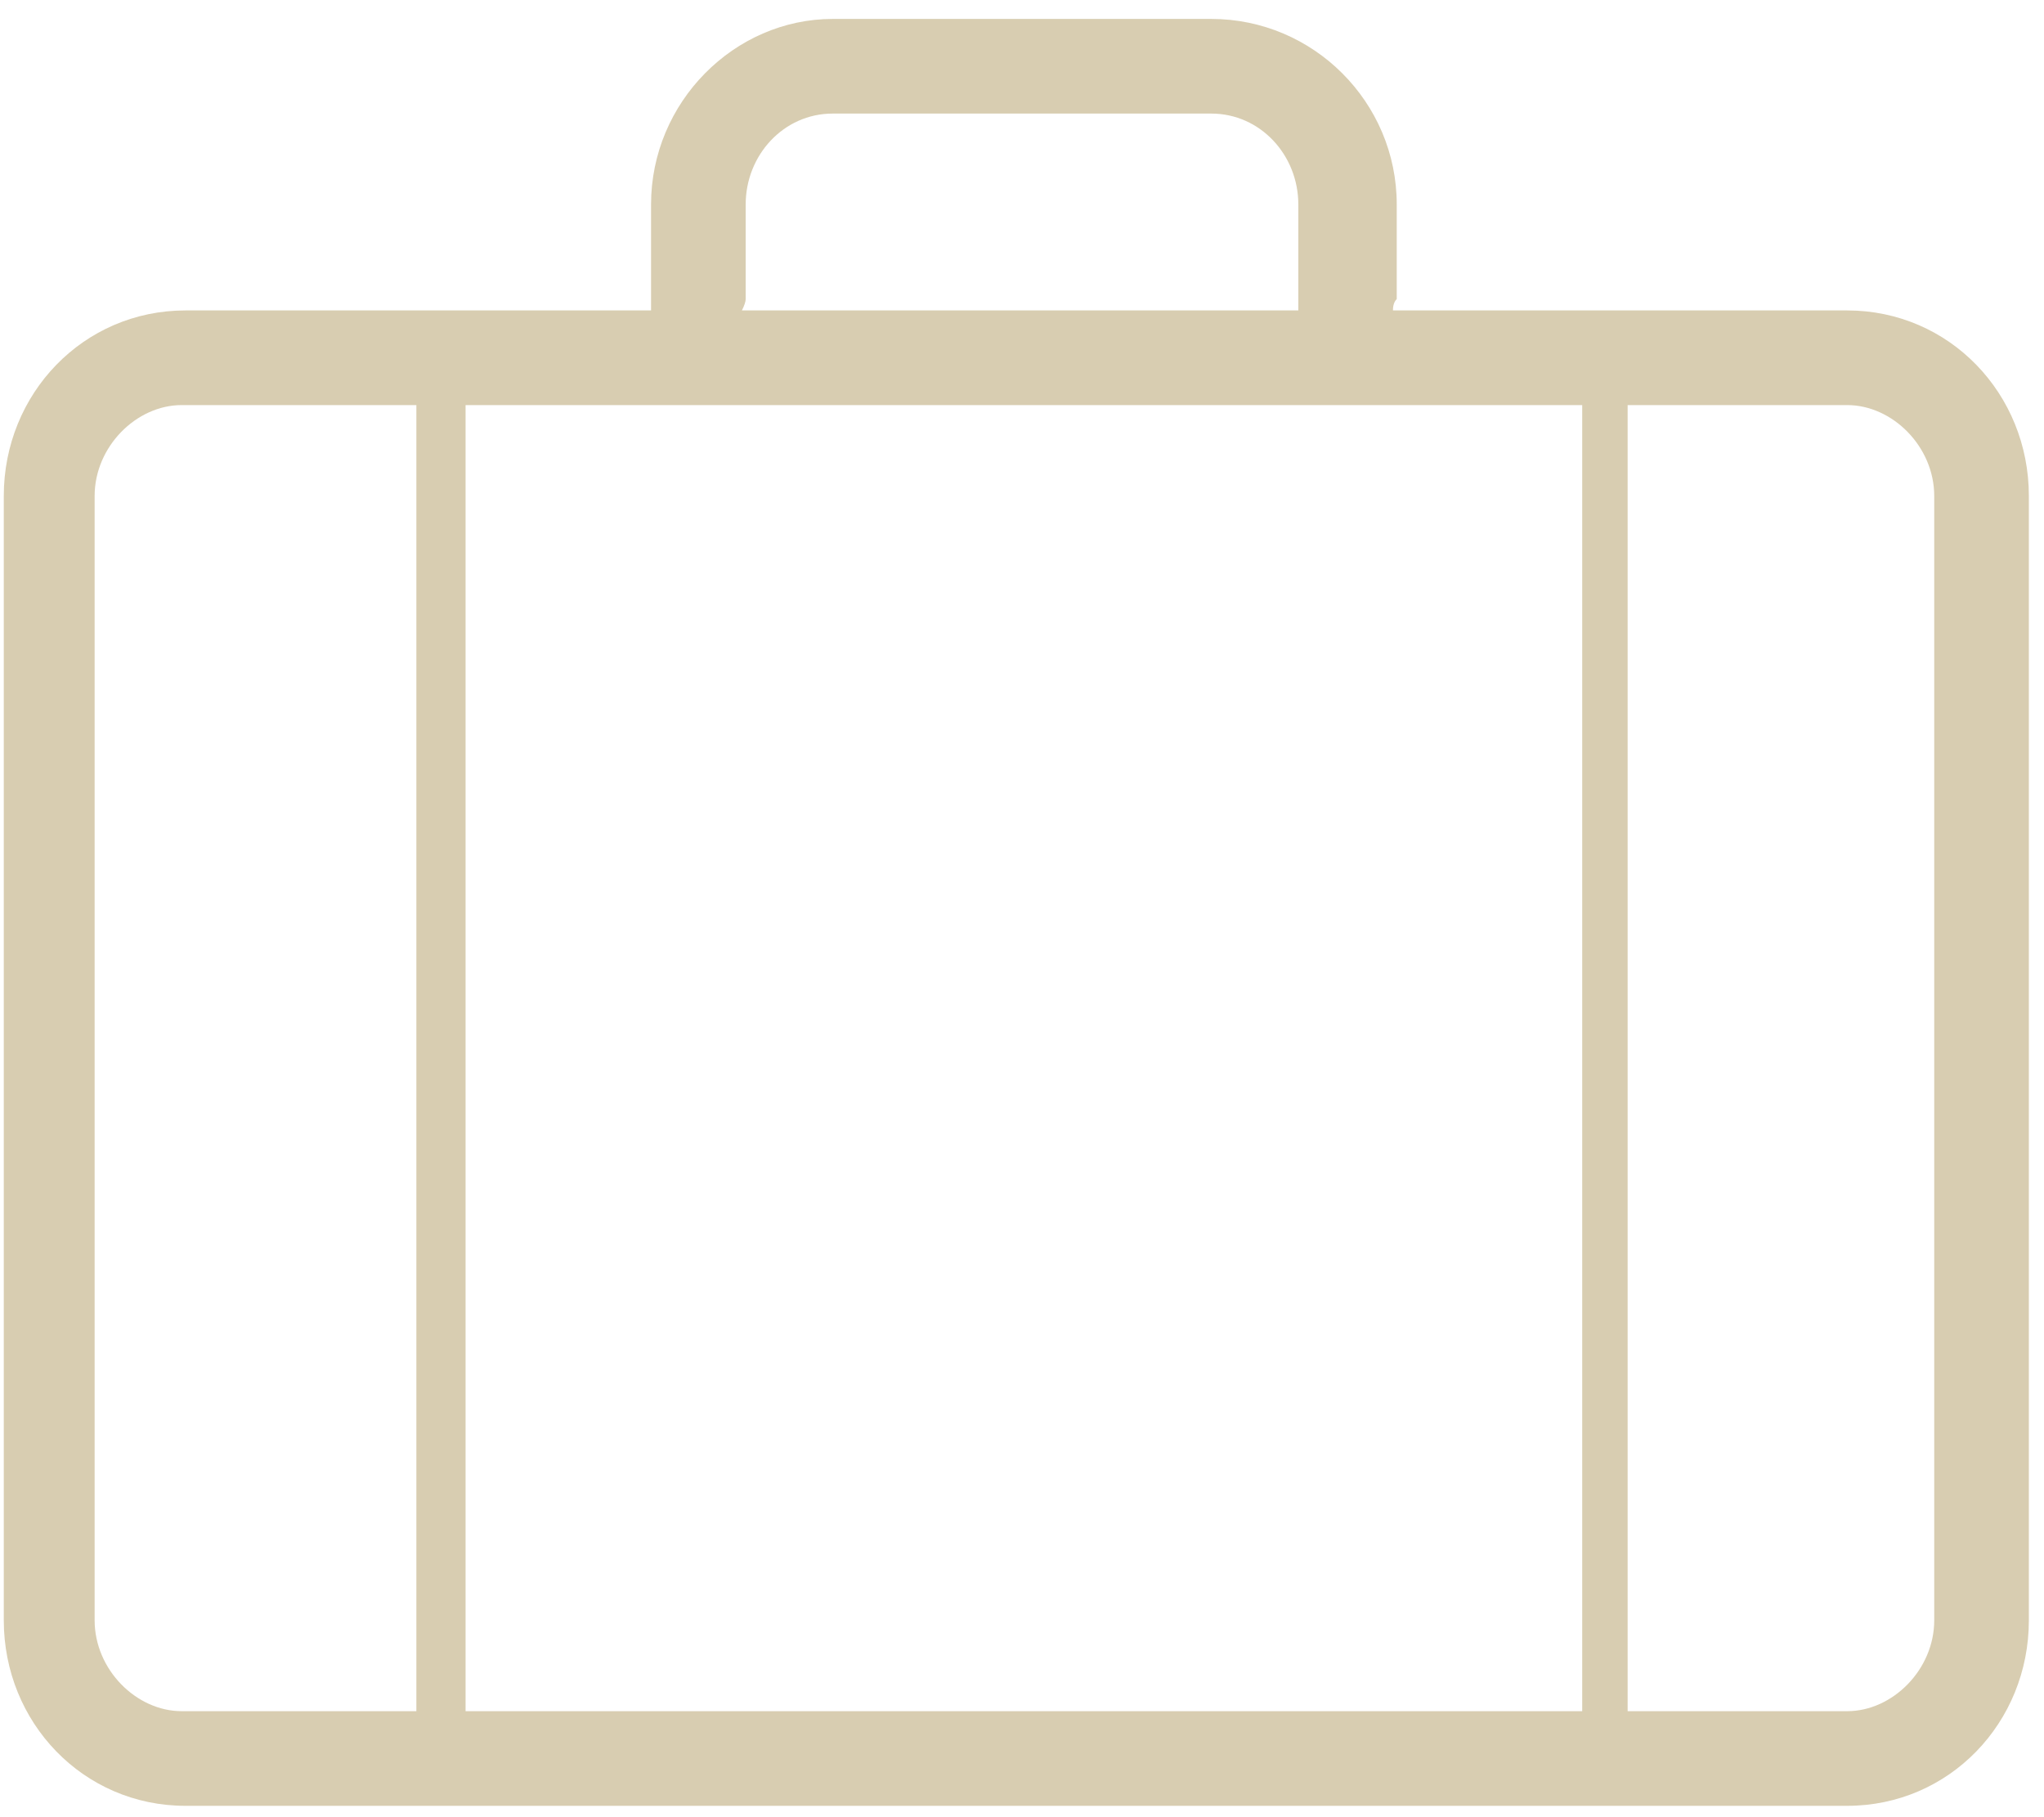 <svg version="1.2" xmlns="http://www.w3.org/2000/svg" viewBox="0 0 54 48" width="54" height="48">
	<title>Kofferlieferservice-svg</title>
	<defs>
		<clipPath clipPathUnits="userSpaceOnUse" id="cp1">
			<path d="m0 0.48h53.85v47.25h-53.85z"/>
		</clipPath>
	</defs>
	<style>
		.s0 { fill: #d8cdb1 } 
	</style>
	<g id="Clip-Path" clip-path="url(#cp1)">
		<g id="Layer">
			<path id="Layer" fill-rule="evenodd" class="s0" d="m53.6 13.1v29.7c0 2.7-2.1 4.9-4.8 4.9h-43.9c-2.7 0-4.8-2.2-4.8-4.9v-29.7c0-2.7 2.1-4.9 4.8-4.9h12.3q0-0.2 0-0.3v-2.5c0-2.7 2.2-4.9 4.8-4.9h10c2.7 0 4.9 2.2 4.9 4.9v2.5q-0.1 0.1-0.1 0.3h12c2.7 0 4.8 2.2 4.8 4.9zm-41.3-2.4v34.5h29.5v-34.5zm7.3-2.5h14.7q0-0.2 0-0.3v-2.5c0-1.3-1-2.4-2.3-2.4h-10c-1.3 0-2.3 1.1-2.3 2.4v2.5q0 0.1-0.1 0.3zm-14.8 37h6.2v-34.5h-6.2c-1.2 0-2.3 1.1-2.3 2.4v29.7c0 1.3 1.1 2.4 2.3 2.4zm46.3-32.1c0-1.3-1.1-2.4-2.3-2.4h-5.8v34.5h5.8c1.2 0 2.3-1.1 2.3-2.4z"/>
		</g>
	</g>
</svg>